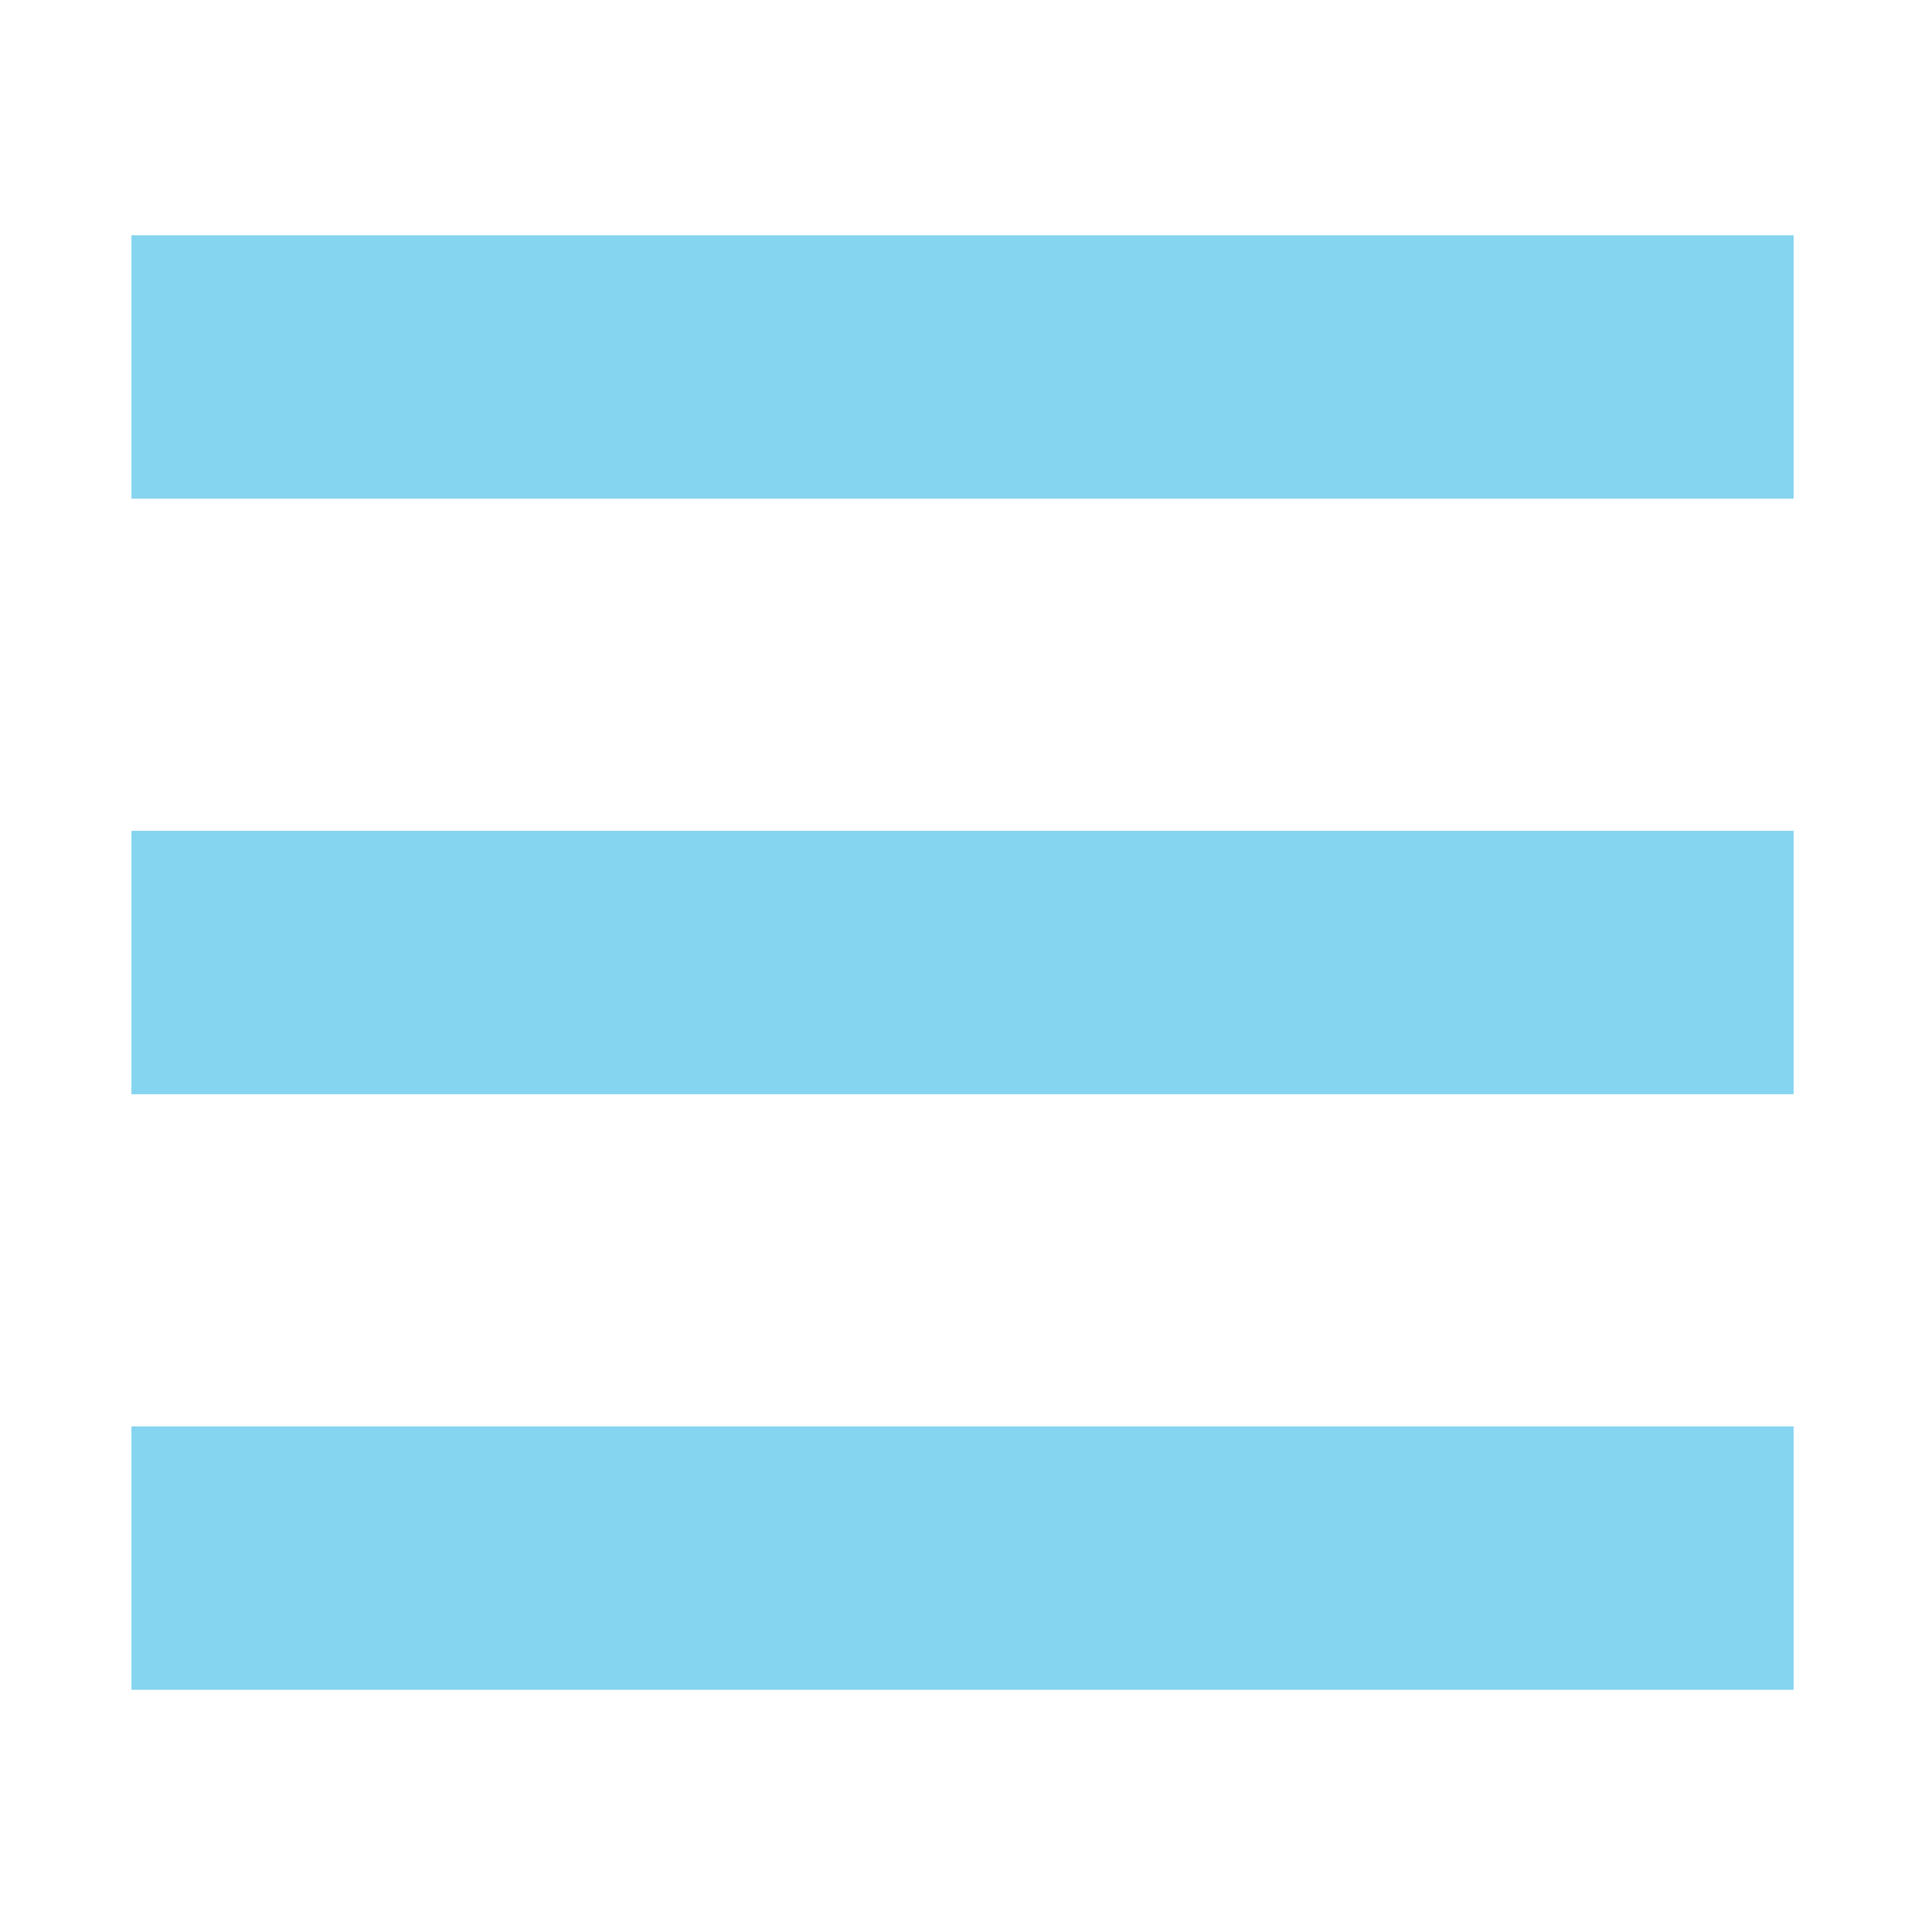 <?xml version="1.0" encoding="utf-8"?>
<!-- Generator: Adobe Illustrator 20.1.0, SVG Export Plug-In . SVG Version: 6.00 Build 0)  -->
<svg version="1.1" id="Layer_1" xmlns="http://www.w3.org/2000/svg" xmlns:xlink="http://www.w3.org/1999/xlink" x="0px" y="0px"
	 viewBox="0 0 27.9 27.9" style="enable-background:new 0 0 27.9 27.9;" xml:space="preserve">
<style type="text/css">
	.st0{fill:#85D4F0;}
</style>
<g>
	<g>
		<g>
			<rect id="SVGID_1_" x="1.9" y="20.6" class="st0" width="24" height="3.8"/>
		</g>
		<g>
			<defs>
				<rect id="SVGID_2_" x="1.9" y="20.6" width="24" height="3.8"/>
			</defs>
			<use xlink:href="#SVGID_2_"  style="overflow:visible;fill:#85D4F0;"/>
			<clipPath id="SVGID_3_">
				<use xlink:href="#SVGID_2_"  style="overflow:visible;"/>
			</clipPath>
		</g>
	</g>
	<g>
		<g>
			<rect id="SVGID_5_" x="1.9" y="12" class="st0" width="24" height="3.8"/>
		</g>
		<g>
			<defs>
				<rect id="SVGID_4_" x="1.9" y="12" width="24" height="3.8"/>
			</defs>
			<use xlink:href="#SVGID_4_"  style="overflow:visible;fill:#85D4F0;"/>
			<clipPath id="SVGID_6_">
				<use xlink:href="#SVGID_4_"  style="overflow:visible;"/>
			</clipPath>
		</g>
	</g>
	<g>
		<g>
			<rect id="SVGID_9_" x="1.9" y="3.4" class="st0" width="24" height="3.8"/>
		</g>
		<g>
			<defs>
				<rect id="SVGID_7_" x="1.9" y="3.4" width="24" height="3.8"/>
			</defs>
			<use xlink:href="#SVGID_7_"  style="overflow:visible;fill:#85D4F0;"/>
			<clipPath id="SVGID_8_">
				<use xlink:href="#SVGID_7_"  style="overflow:visible;"/>
			</clipPath>
		</g>
	</g>
</g>
</svg>
